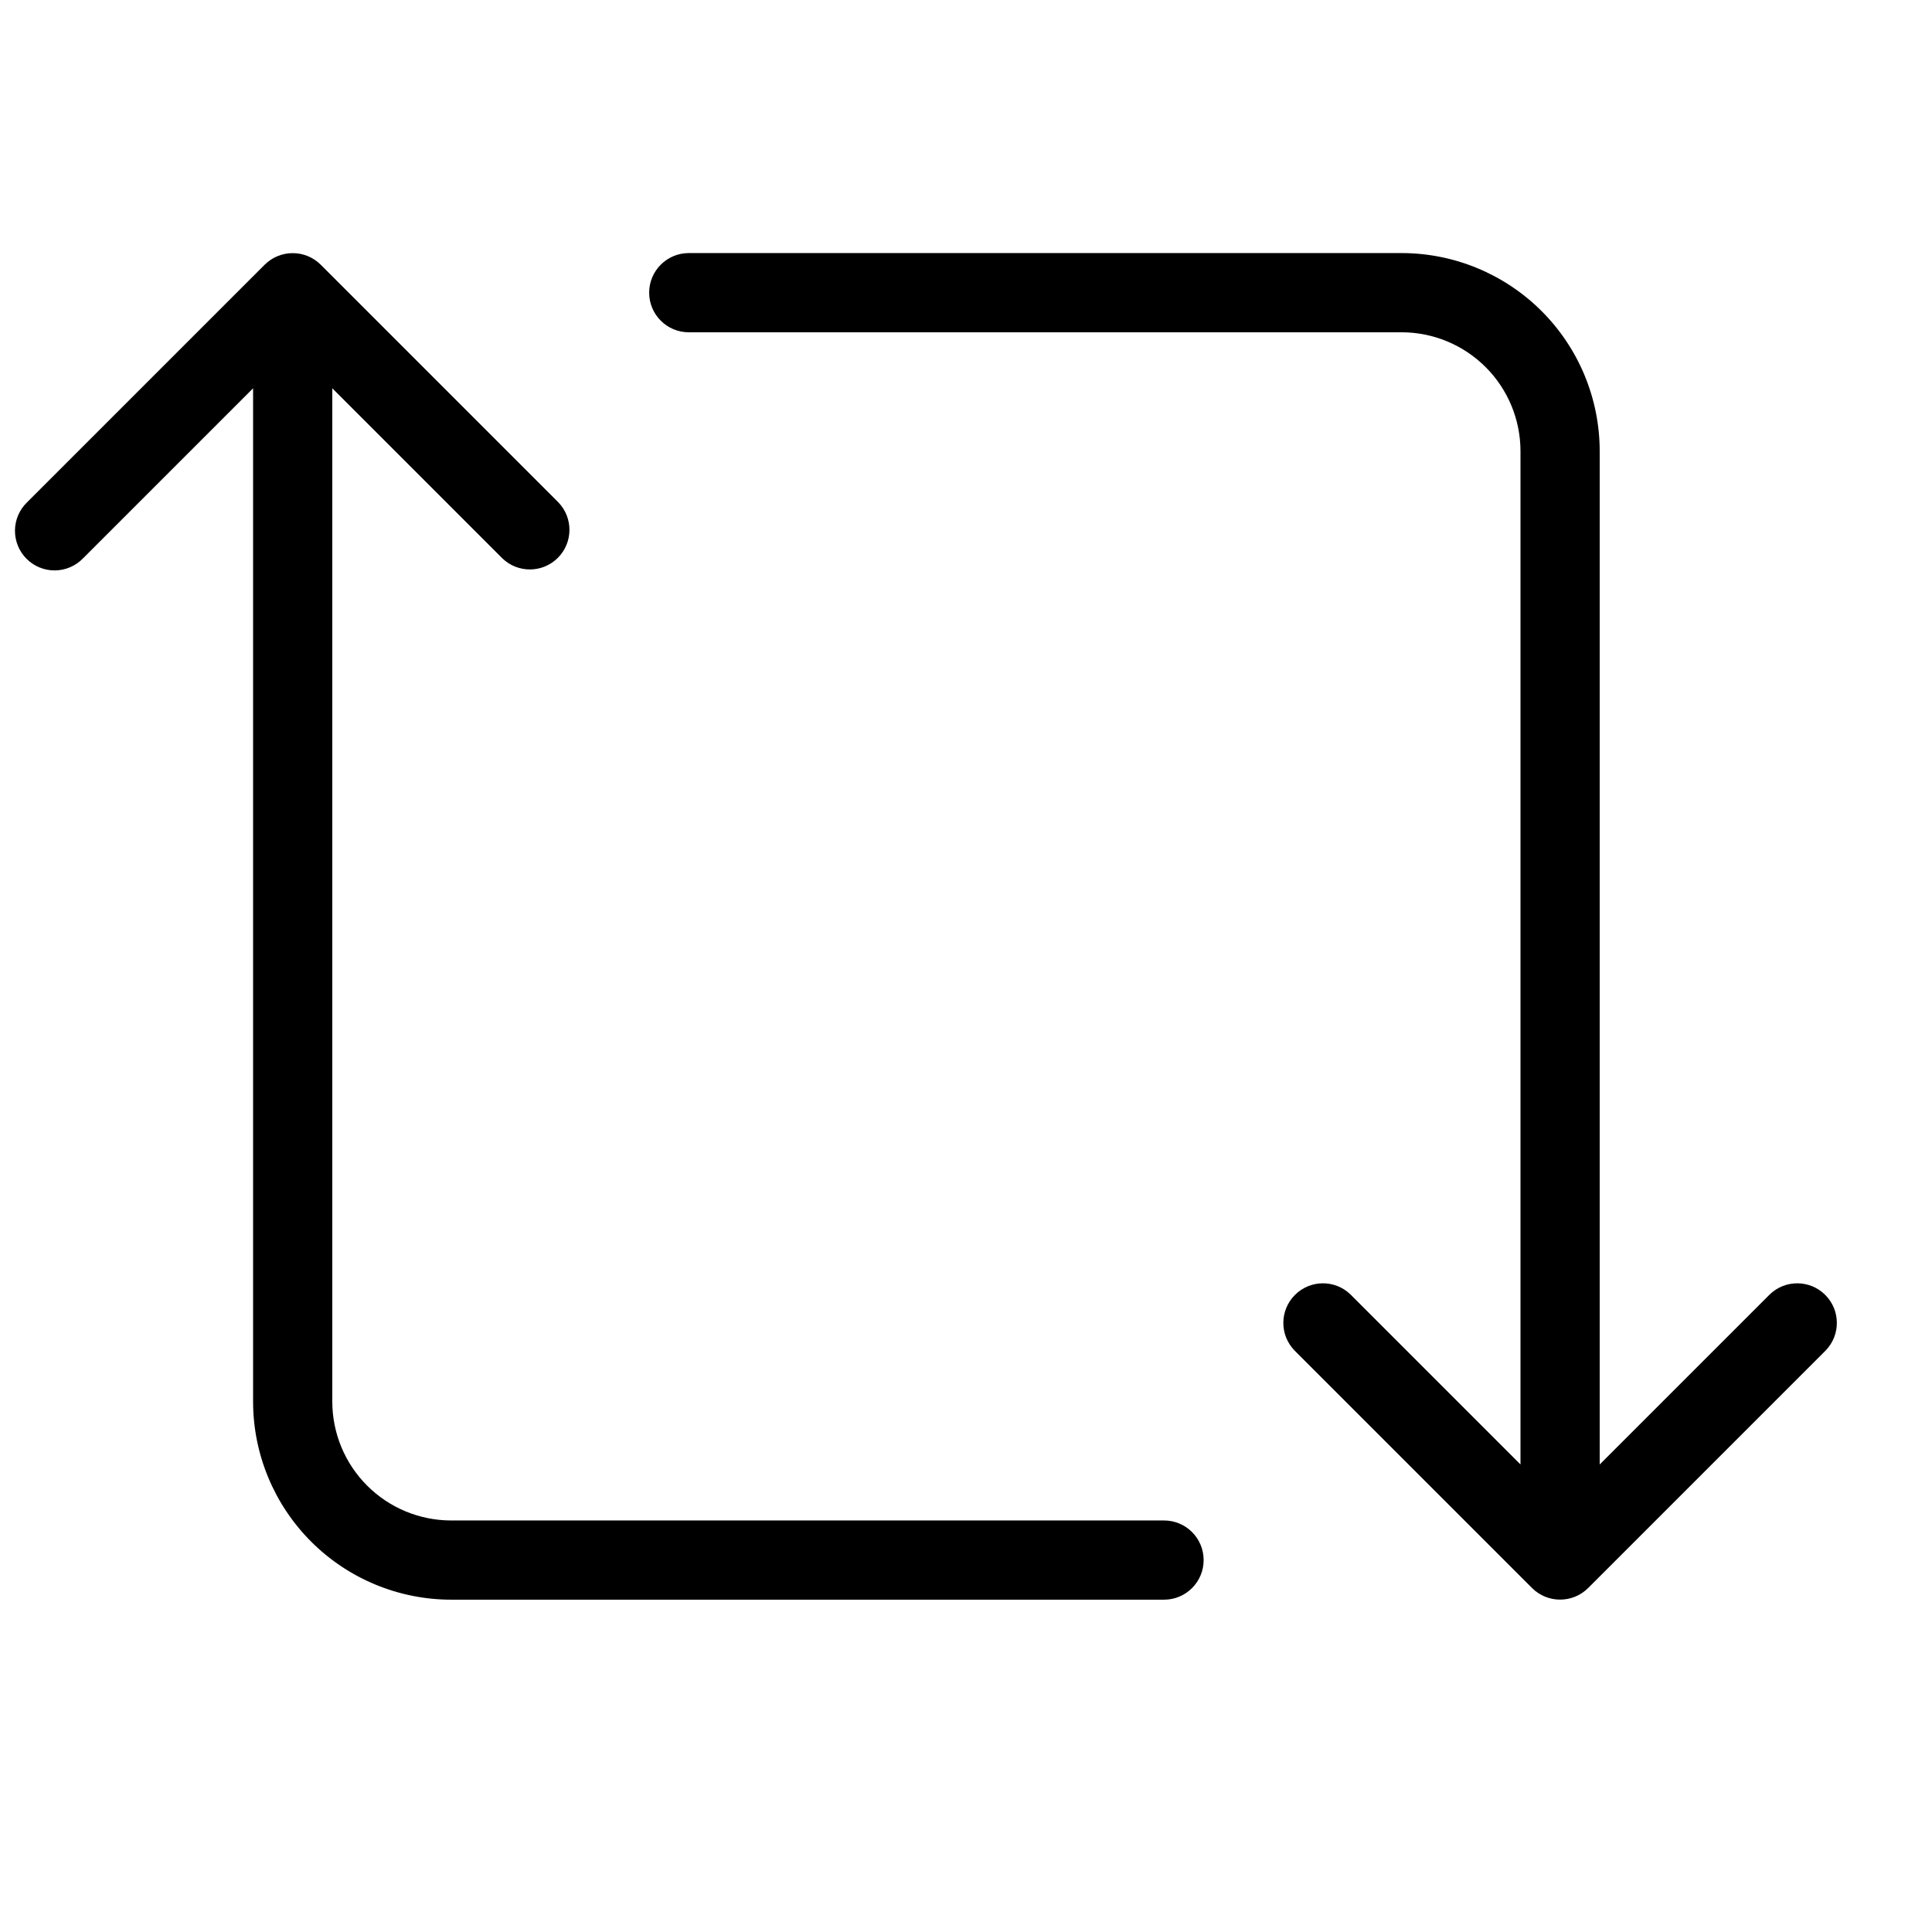<?xml version="1.0" encoding="UTF-8"?>
<!-- Uploaded to: ICON Repo, www.iconrepo.com, Generator: ICON Repo Mixer Tools -->
<svg width="800px" height="800px" version="1.1" viewBox="144 144 512 512" xmlns="http://www.w3.org/2000/svg">
 <defs>
  <clipPath id="a">
   <path d="m148.09 211h314.91v357h-314.91z"/>
  </clipPath>
 </defs>
 <path d="m613 487.04-45.062 45.059v-268.55c-0.012-13.914-5.543-27.258-15.383-37.094-9.84-9.84-23.18-15.375-37.098-15.387h-188.93 0.004c-5.797 0-10.496 4.699-10.496 10.496s4.699 10.496 10.496 10.496h188.93-0.004c8.352 0.008 16.355 3.328 22.258 9.234 5.902 5.902 9.223 13.906 9.23 22.254v268.55l-45.059-45.059c-4.117-3.981-10.664-3.922-14.711 0.129-4.051 4.047-4.109 10.594-0.129 14.711l62.965 62.965h-0.004c4.109 4.094 10.758 4.094 14.867 0l62.965-62.965c3.977-4.117 3.922-10.664-0.129-14.711-4.047-4.051-10.594-4.109-14.711-0.129z"/>
 <g clip-path="url(#a)">
  <path d="m452.48 546.94h-188.93c-8.348-0.008-16.352-3.328-22.254-9.23-5.906-5.902-9.227-13.906-9.234-22.258v-268.55l45.059 45.059c4.117 3.981 10.664 3.922 14.715-0.125 4.047-4.051 4.106-10.598 0.125-14.715l-62.961-62.965c-4.109-4.094-10.758-4.094-14.867 0l-62.965 62.965c-2.023 1.957-3.18 4.644-3.203 7.457-0.023 2.816 1.082 5.523 3.074 7.516 1.992 1.988 4.699 3.098 7.512 3.074 2.816-0.027 5.504-1.18 7.461-3.207l45.059-45.059v268.55c0.012 13.918 5.547 27.258 15.387 37.098 9.836 9.84 23.18 15.371 37.094 15.383h188.93c5.797 0 10.496-4.699 10.496-10.496s-4.699-10.496-10.496-10.496z"/>
 </g>
</svg>